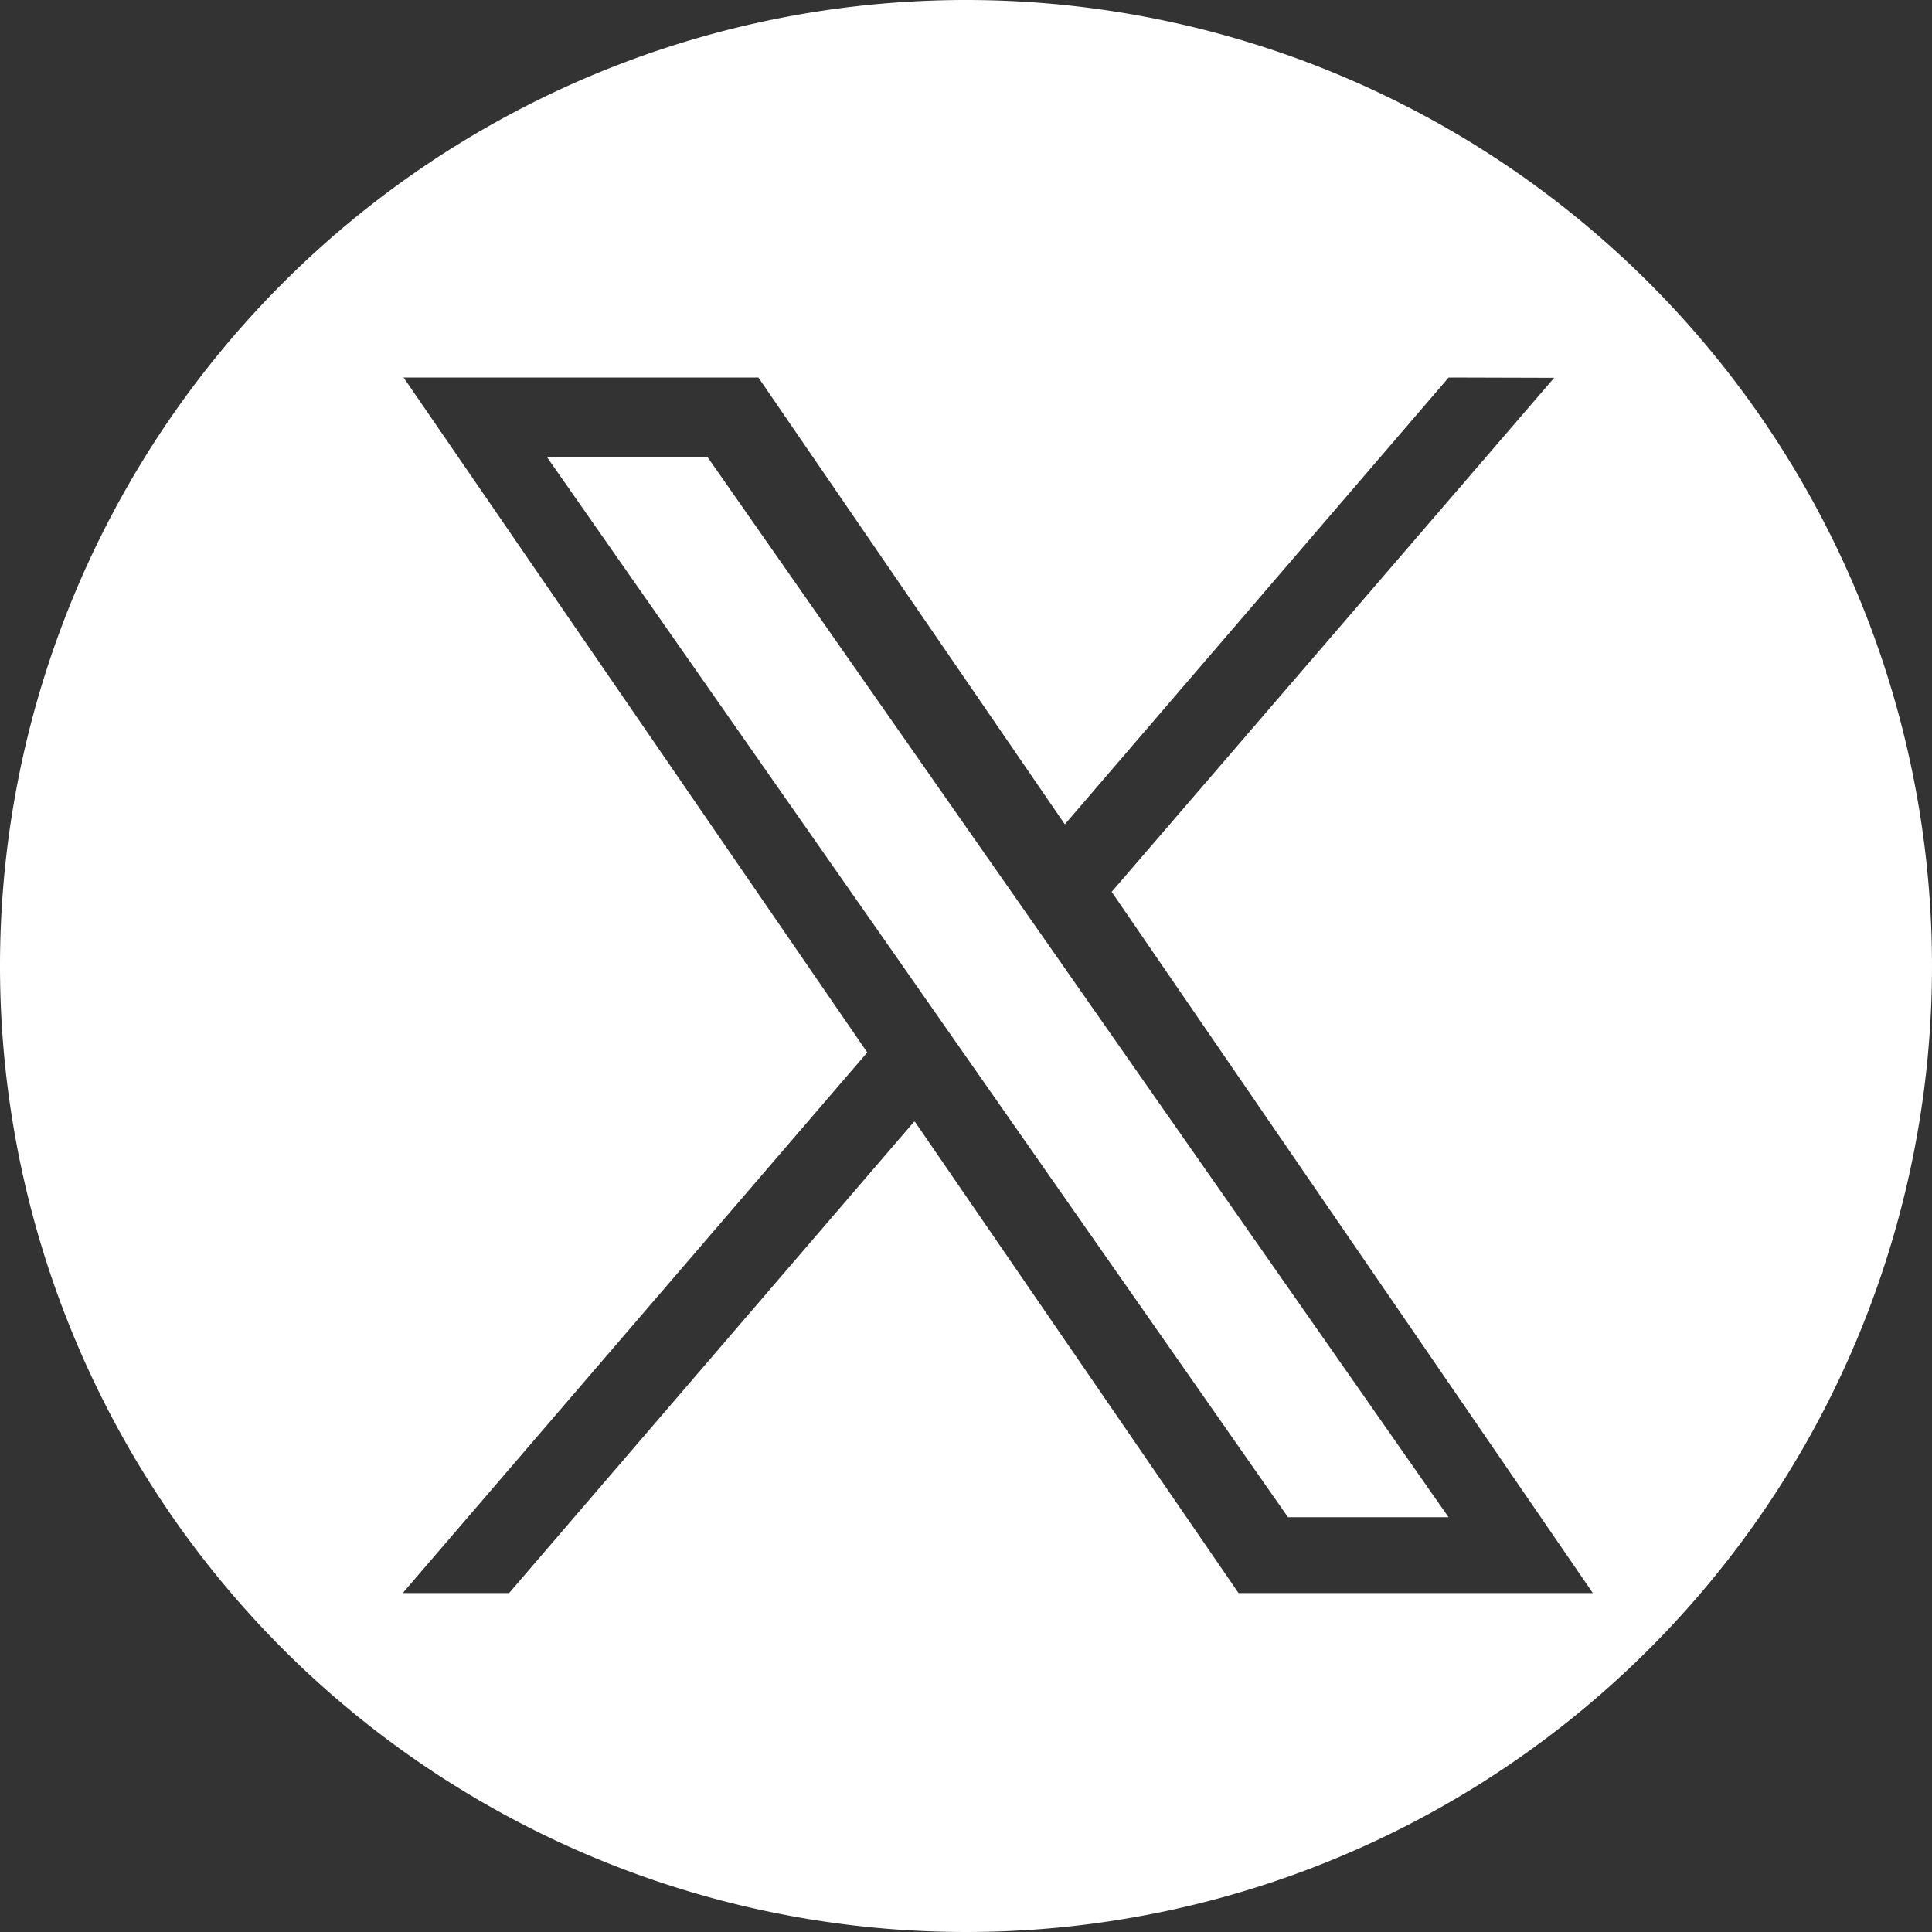 <svg xmlns="http://www.w3.org/2000/svg" width="45" height="45" viewBox="0 0 45 45">
  <rect x="0" y="0" width="45" height="45" fill="#333333" stroke="none"/>
  <defs>
    <style>
      .cls-1 {
        fill: #fff;
        fill-rule: evenodd;
      }
    </style>
  </defs>
  <path id="楕円形_1" data-name="楕円形 1" class="cls-1" d="M22.5,0A22.5,22.5,0,1,1,0,22.5,22.5,22.5,0,0,1,22.5,0ZM9.4,8.793h8.264l7.133,10.4h0.012l8.933-10.4L36.2,8.8,25.893,20.773,37.1,37.105H28.848L21.311,26.129H21.288l-9.43,10.976H9.4V37.082L20.2,24.513Zm3.336,1.847L30,35.339h3.74L16.475,10.64h-3.74Z"/>
</svg>
